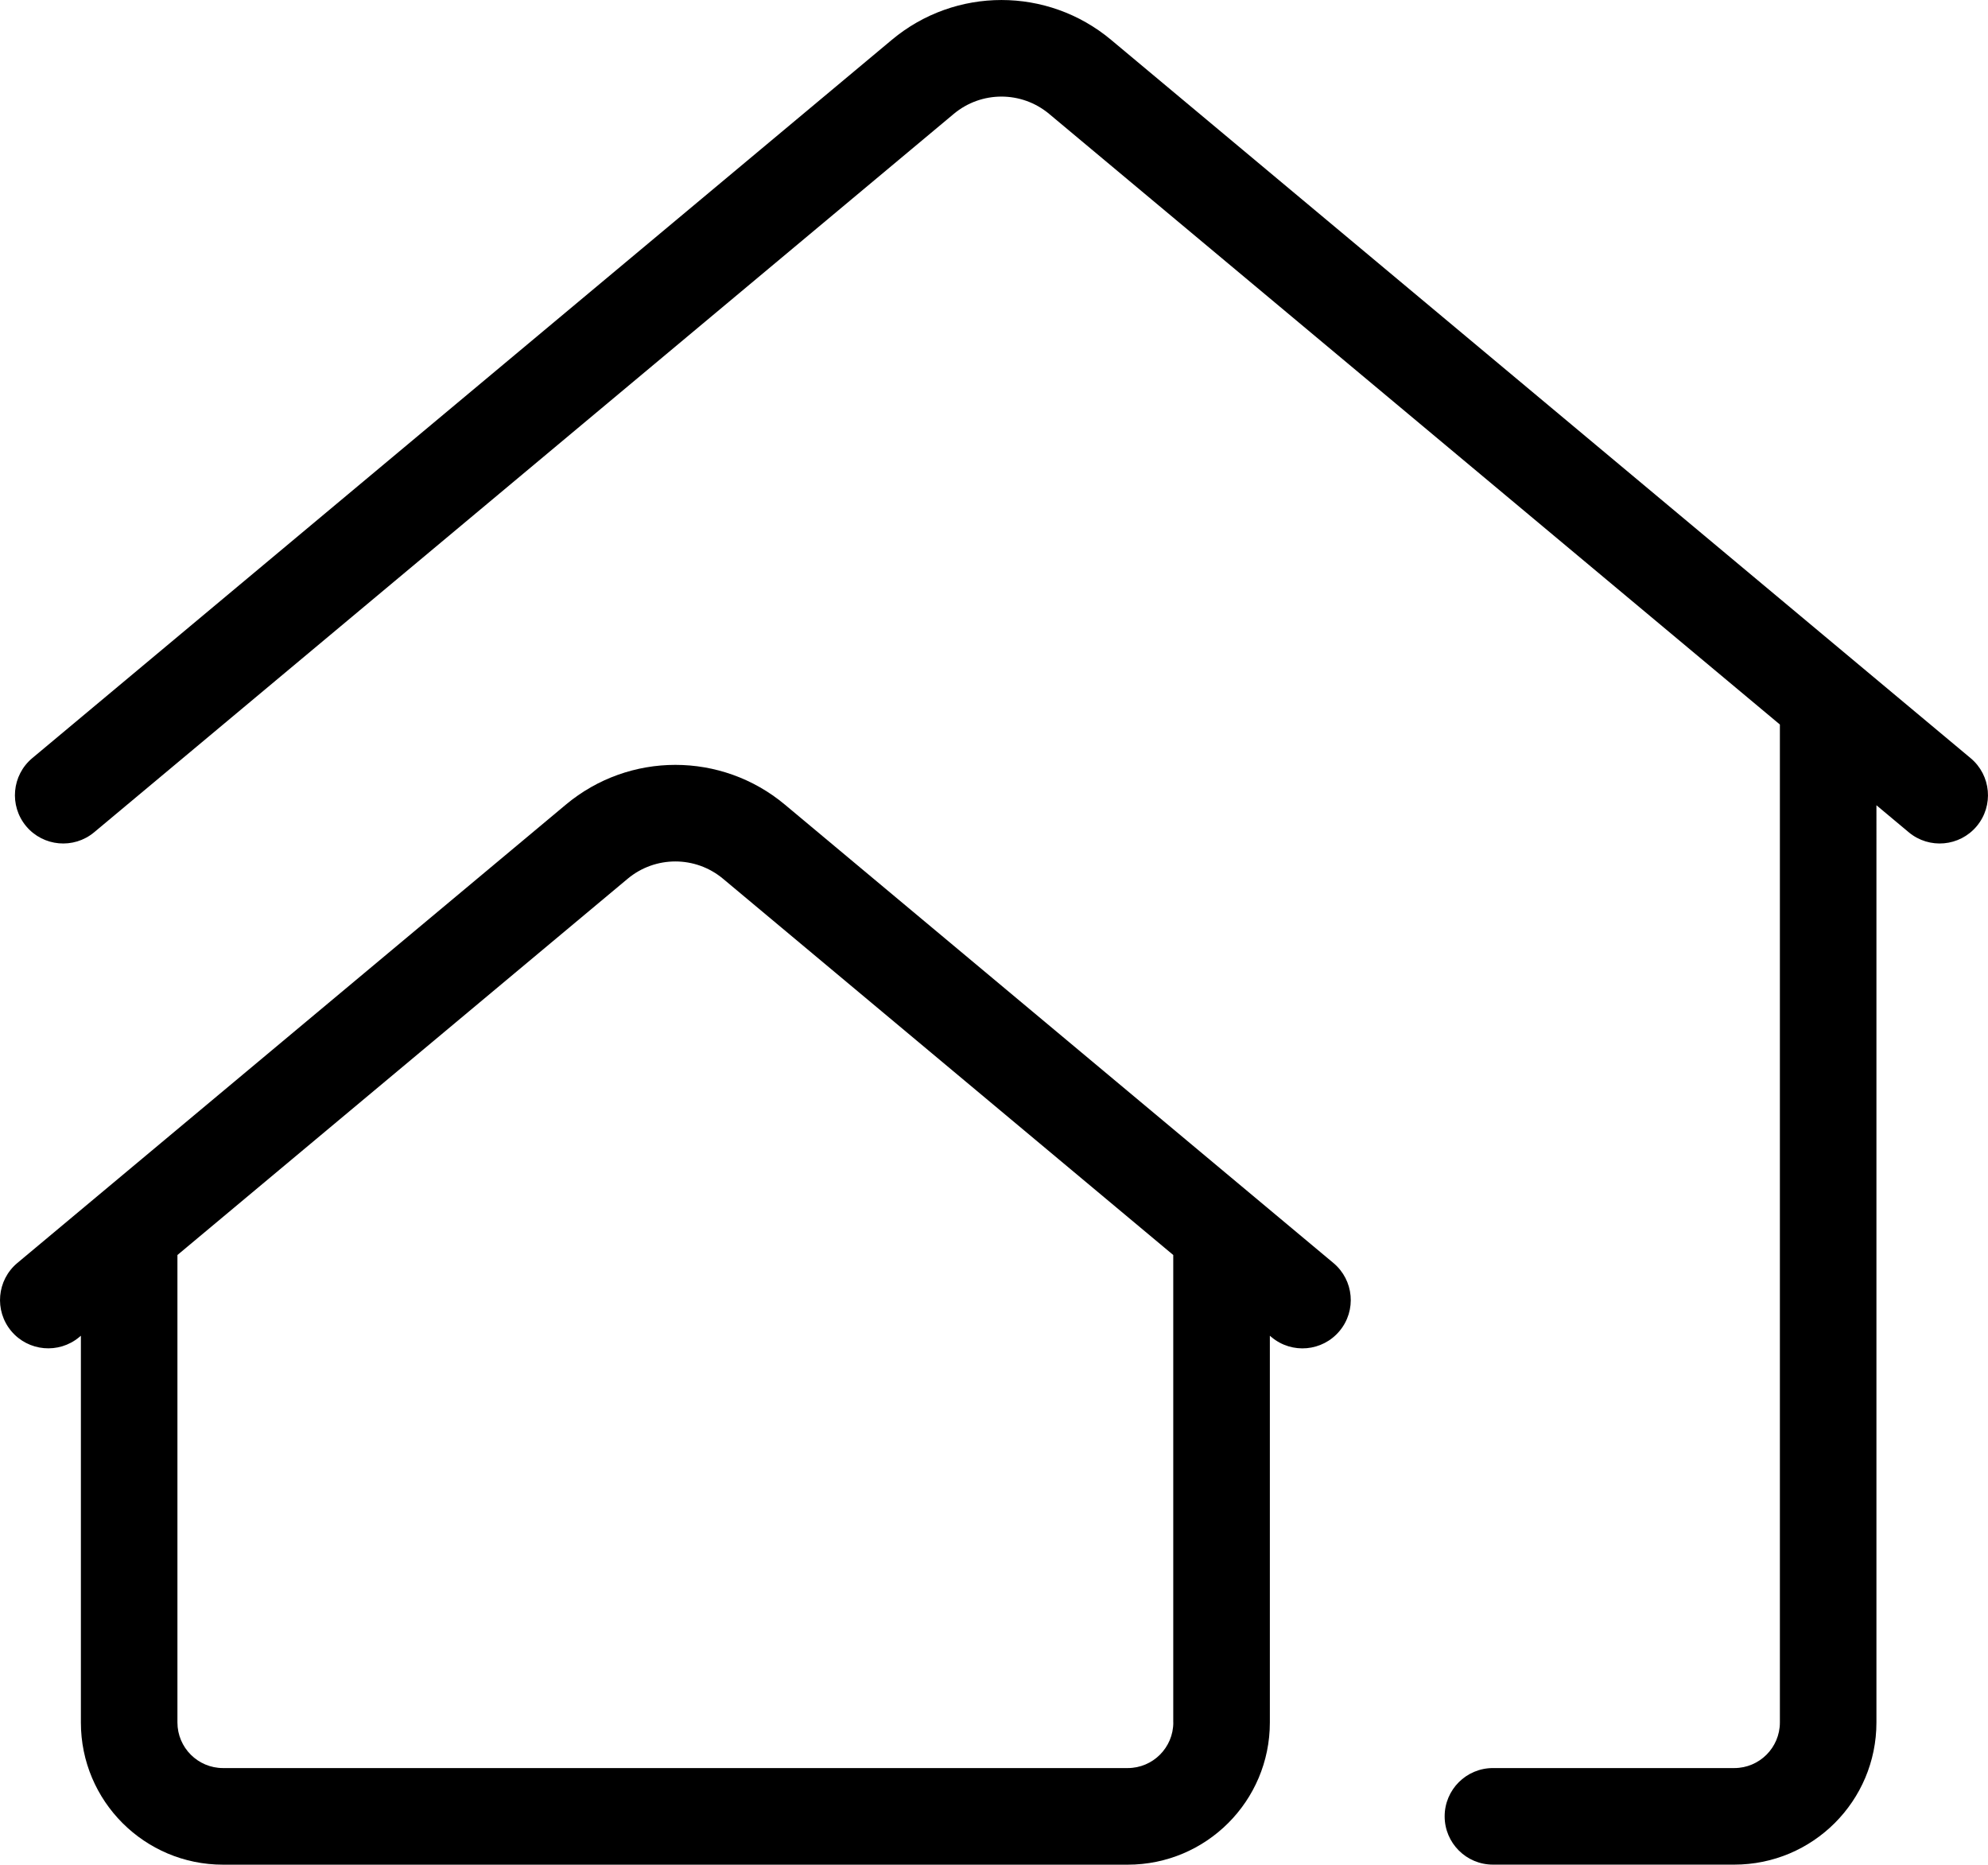 <?xml version="1.0" encoding="utf-8"?>
<!-- Generator: Adobe Illustrator 26.0.2, SVG Export Plug-In . SVG Version: 6.00 Build 0)  -->
<svg version="1.1" id="Layer_1" xmlns="http://www.w3.org/2000/svg" xmlns:xlink="http://www.w3.org/1999/xlink" x="0px" y="0px"
	 viewBox="0 0 370.64 347.59" enable-background="new 0 0 370.64 347.59" xml:space="preserve">
<g>
	<path d="M105.49,150L3.23,235.44c-3.81,3.19-4.32,8.86-1.14,12.68l0,0c3.19,3.81,8.86,4.32,12.68,1.14l0.31-0.26v72.1
		c0,14.64,11.86,26.5,26.5,26.5h168.67c14.64,0,26.5-11.86,26.5-26.5v-72.1l0.31,0.26c3.81,3.19,9.49,2.68,12.68-1.14l0,0
		c3.19-3.81,2.68-9.49-1.14-12.68L146.34,150C134.51,140.11,117.32,140.11,105.49,150z M218.75,321.09c0,4.69-3.81,8.5-8.5,8.5
		H41.58c-4.69,0-8.5-3.81-8.5-8.5v-87.14l83.94-70.14c5.15-4.3,12.63-4.3,17.78,0l83.94,70.14V321.09z"/>
	<path d="M368.54,154.01c3.19-3.81,2.68-9.49-1.14-12.68L207.14,7.42c-11.84-9.89-29.02-9.89-40.86,0L6.01,141.33
		c-3.81,3.19-4.32,8.86-1.14,12.68l0,0c3.19,3.81,8.86,4.32,12.68,1.14L177.82,21.23c5.15-4.3,12.63-4.3,17.78,0l136.24,113.83
		v186.03c0,4.69-3.81,8.5-8.5,8.5h-45c-4.97,0-9,4.03-9,9v0c0,4.97,4.03,9,9,9h45c14.64,0,26.5-11.86,26.5-26.5V150.11l6.03,5.04
		C359.68,158.33,365.36,157.82,368.54,154.01L368.54,154.01z"/>
</g>
</svg>
